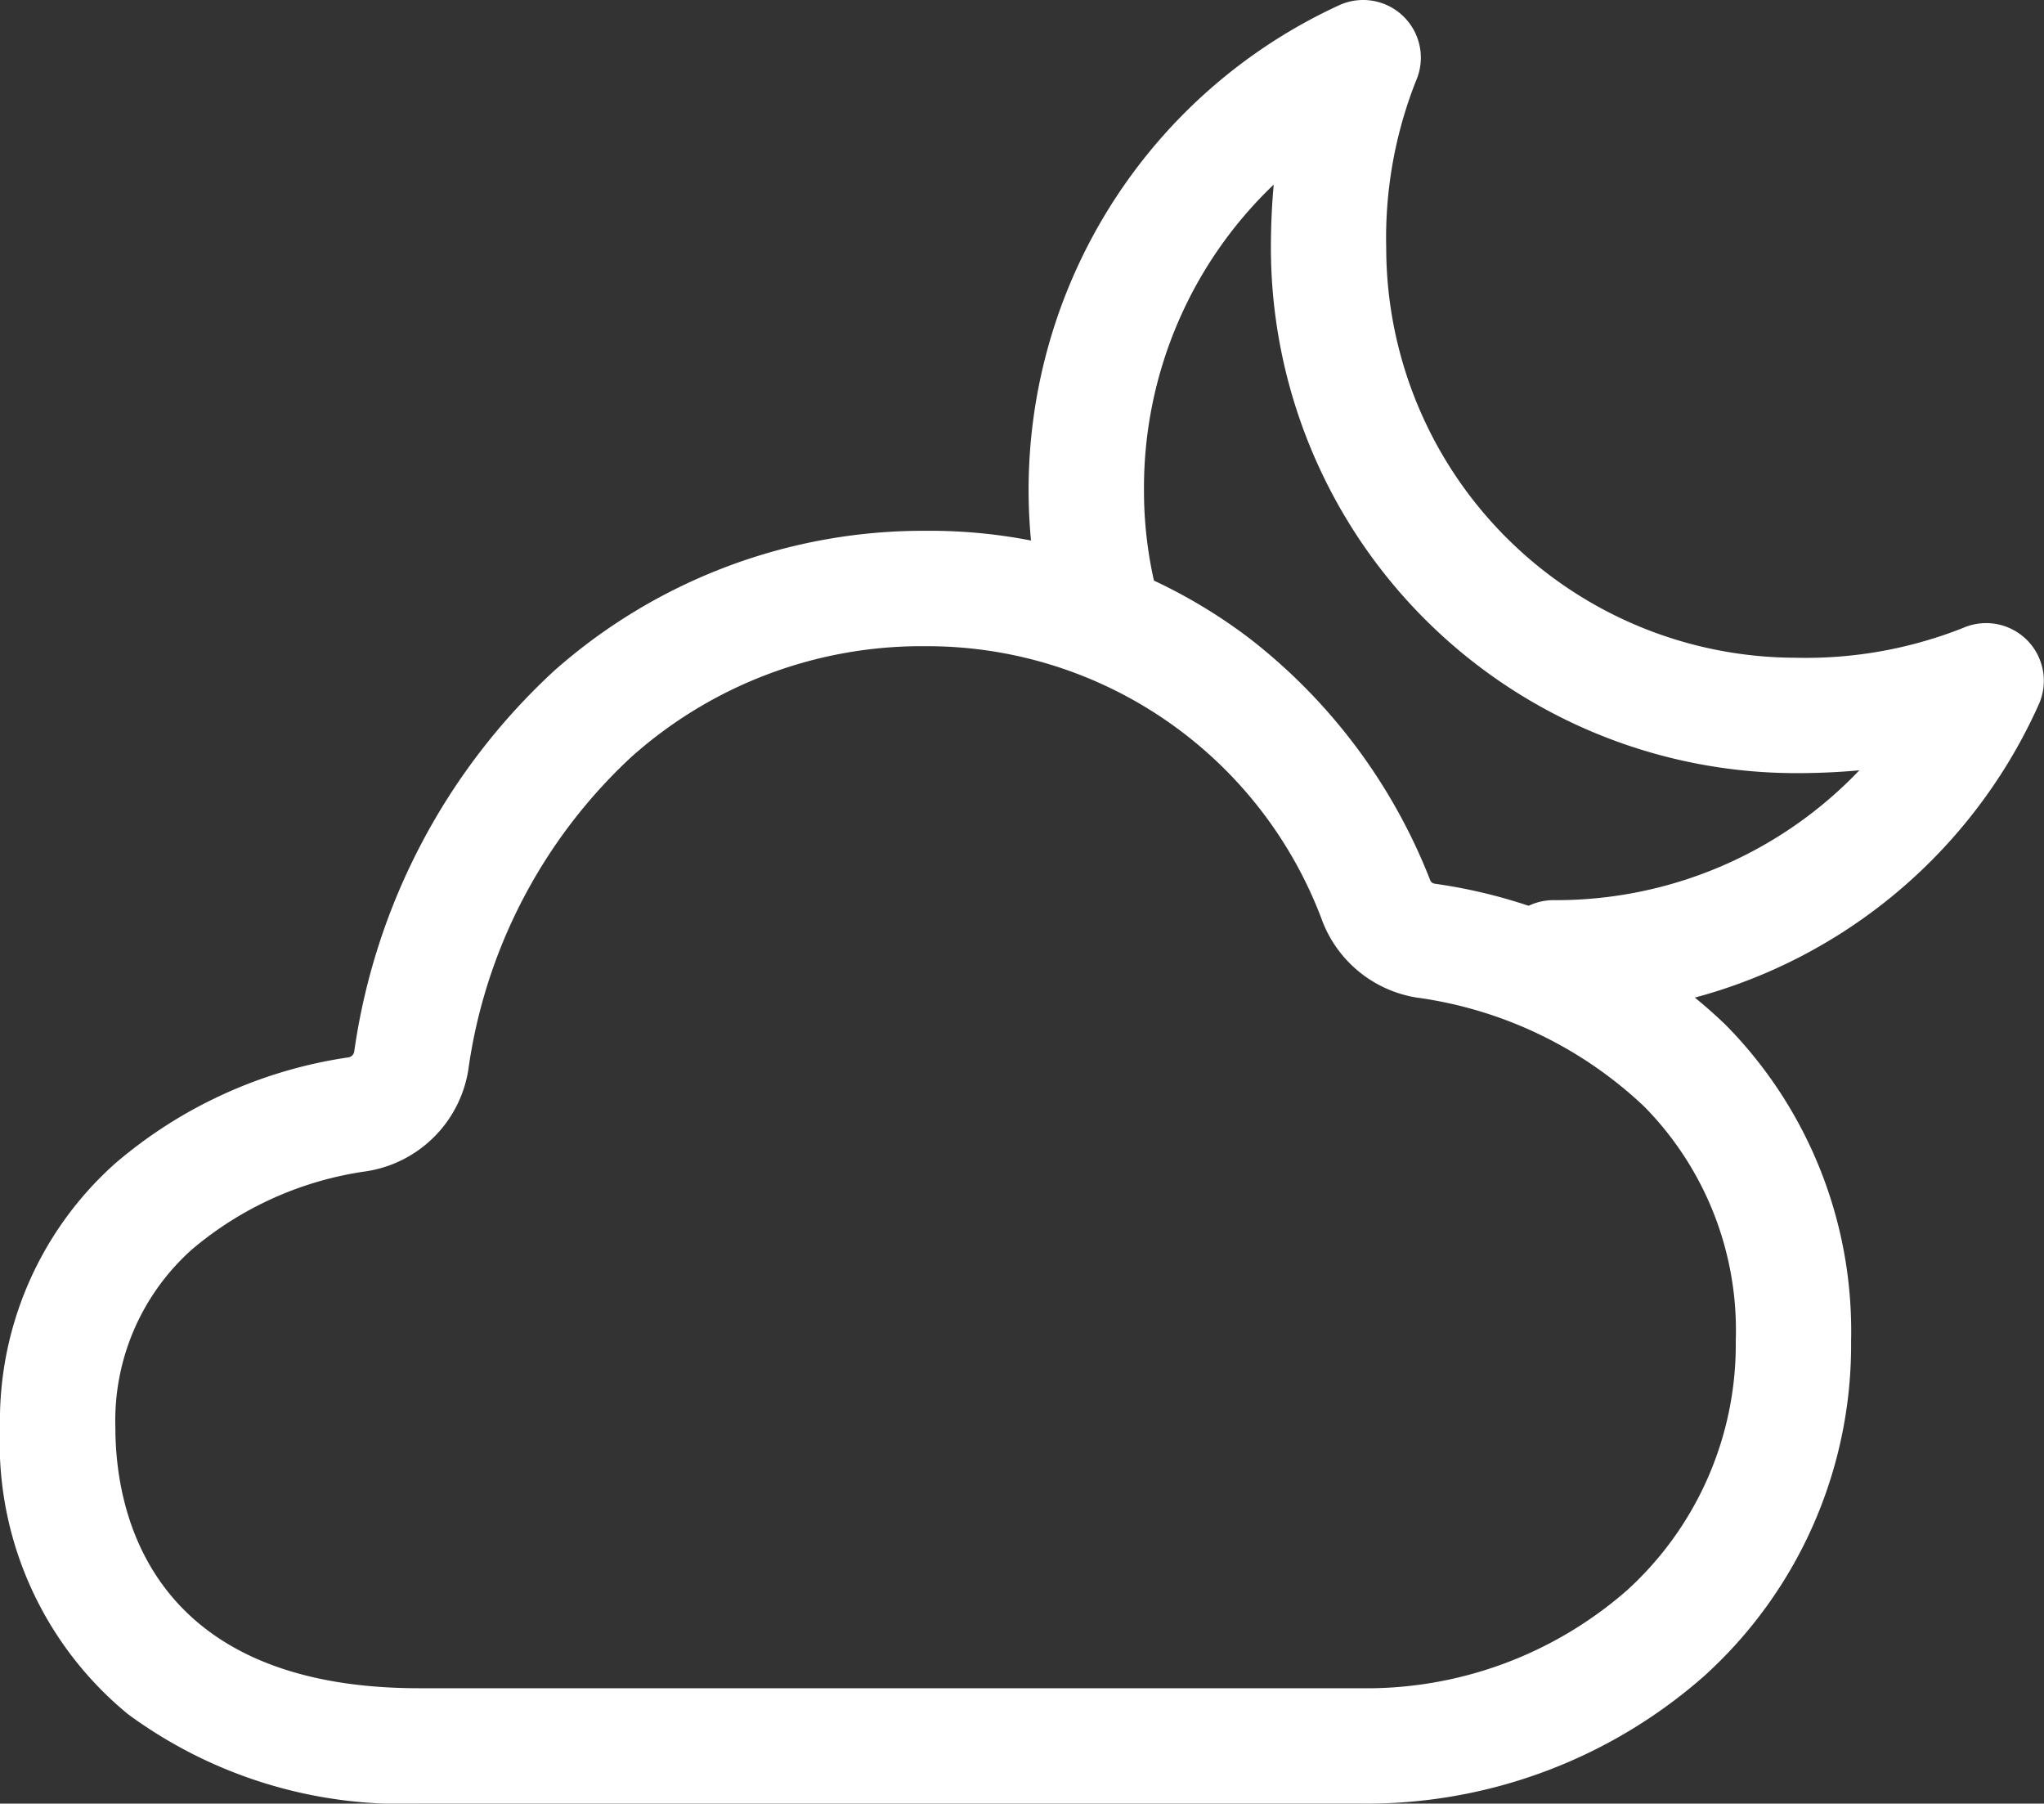 <svg xmlns="http://www.w3.org/2000/svg" width="35.431" height="31.258" viewBox="0 0 35.431 31.258"><rect x="0" y="0" width="35.431" height="31.258" fill="#333333" stroke="none"/><g transform="translate(-1263.852 -2801.301)"><path d="M280.1,64.6a1,1,0,0,1,0-2,7.26,7.26,0,0,0,5.3-2.25q-.529.049-1.1.049a9.111,9.111,0,0,1-9.1-9.1q0-.566.049-1.1A7.26,7.26,0,0,0,273,55.5a7.109,7.109,0,0,0,.21,1.721,1,1,0,0,1-1.941.483A9.244,9.244,0,0,1,276.4,47.083a1,1,0,0,1,1.316,1.316,7.4,7.4,0,0,0-.517,2.9,7.109,7.109,0,0,0,7.1,7.1,7.4,7.4,0,0,0,2.9-.517,1,1,0,0,1,1.316,1.316A9.123,9.123,0,0,1,280.1,64.6Z" transform="translate(1010.682 2754.301)" fill="#fff"></path><path d="M31.044,175a9.157,9.157,0,0,1,5.621,1.869,9.817,9.817,0,0,1,3.125,4.183.1.1,0,0,0,.079.064,9.119,9.119,0,0,1,5.041,2.444,7.552,7.552,0,0,1,2.177,5.479,7.734,7.734,0,0,1-2.537,5.8,8.848,8.848,0,0,1-5.985,2.219h-16.3a8,8,0,0,1-5.05-1.552A6.086,6.086,0,0,1,15,190.543a5.974,5.974,0,0,1,1.992-4.575,7.977,7.977,0,0,1,4.048-1.842.12.12,0,0,0,.1-.1,11.087,11.087,0,0,1,3.466-6.6A9.654,9.654,0,0,1,31.044,175Zm7.522,20.059a6.855,6.855,0,0,0,4.64-1.7,5.756,5.756,0,0,0,1.882-4.321,5.522,5.522,0,0,0-1.591-4.064,7.141,7.141,0,0,0-3.95-1.886,2.112,2.112,0,0,1-1.62-1.311A7.307,7.307,0,0,0,31.044,177a7.554,7.554,0,0,0-5.105,1.924,9.115,9.115,0,0,0-2.823,5.429A2.116,2.116,0,0,1,21.35,186.1a5.957,5.957,0,0,0-3.022,1.354A3.973,3.973,0,0,0,17,190.543c0,1.358.513,4.516,5.268,4.516Z" transform="translate(1248.852 2635.5)" fill="#fff"></path></g></svg>